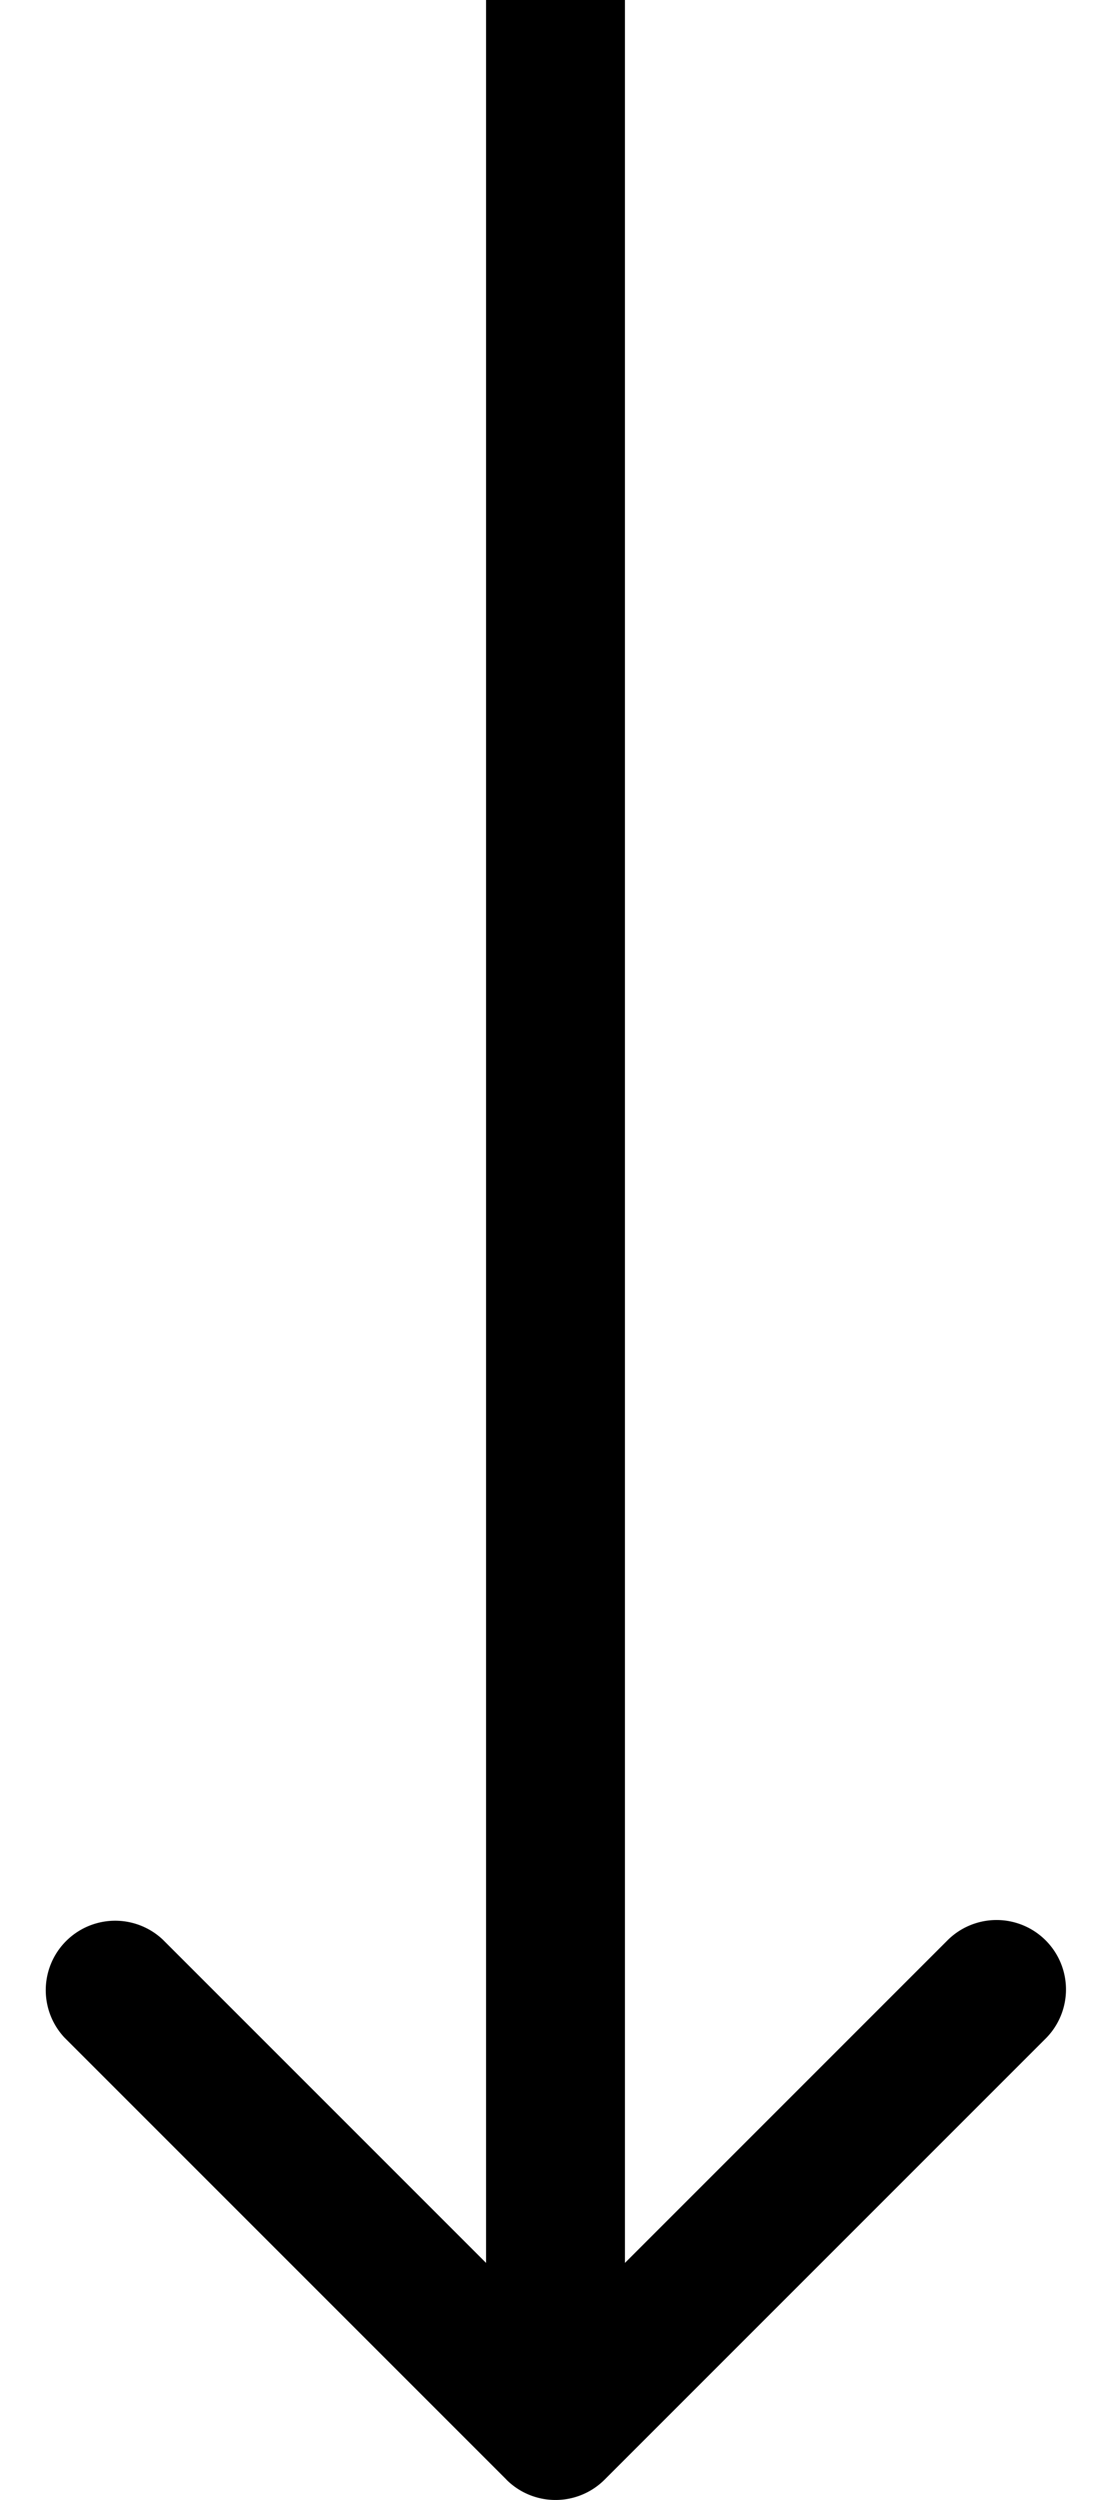 <svg width="16" height="36" fill="none" xmlns="http://www.w3.org/2000/svg"><path d="M7.293 35.707a1 1 0 001.414 0l6.364-6.364a1 1 0 00-1.414-1.414L8 33.586l-5.657-5.657A1 1 0 00.93 29.343l6.364 6.364zM7 0v35h2V0H7z" fill="#000"/></svg>